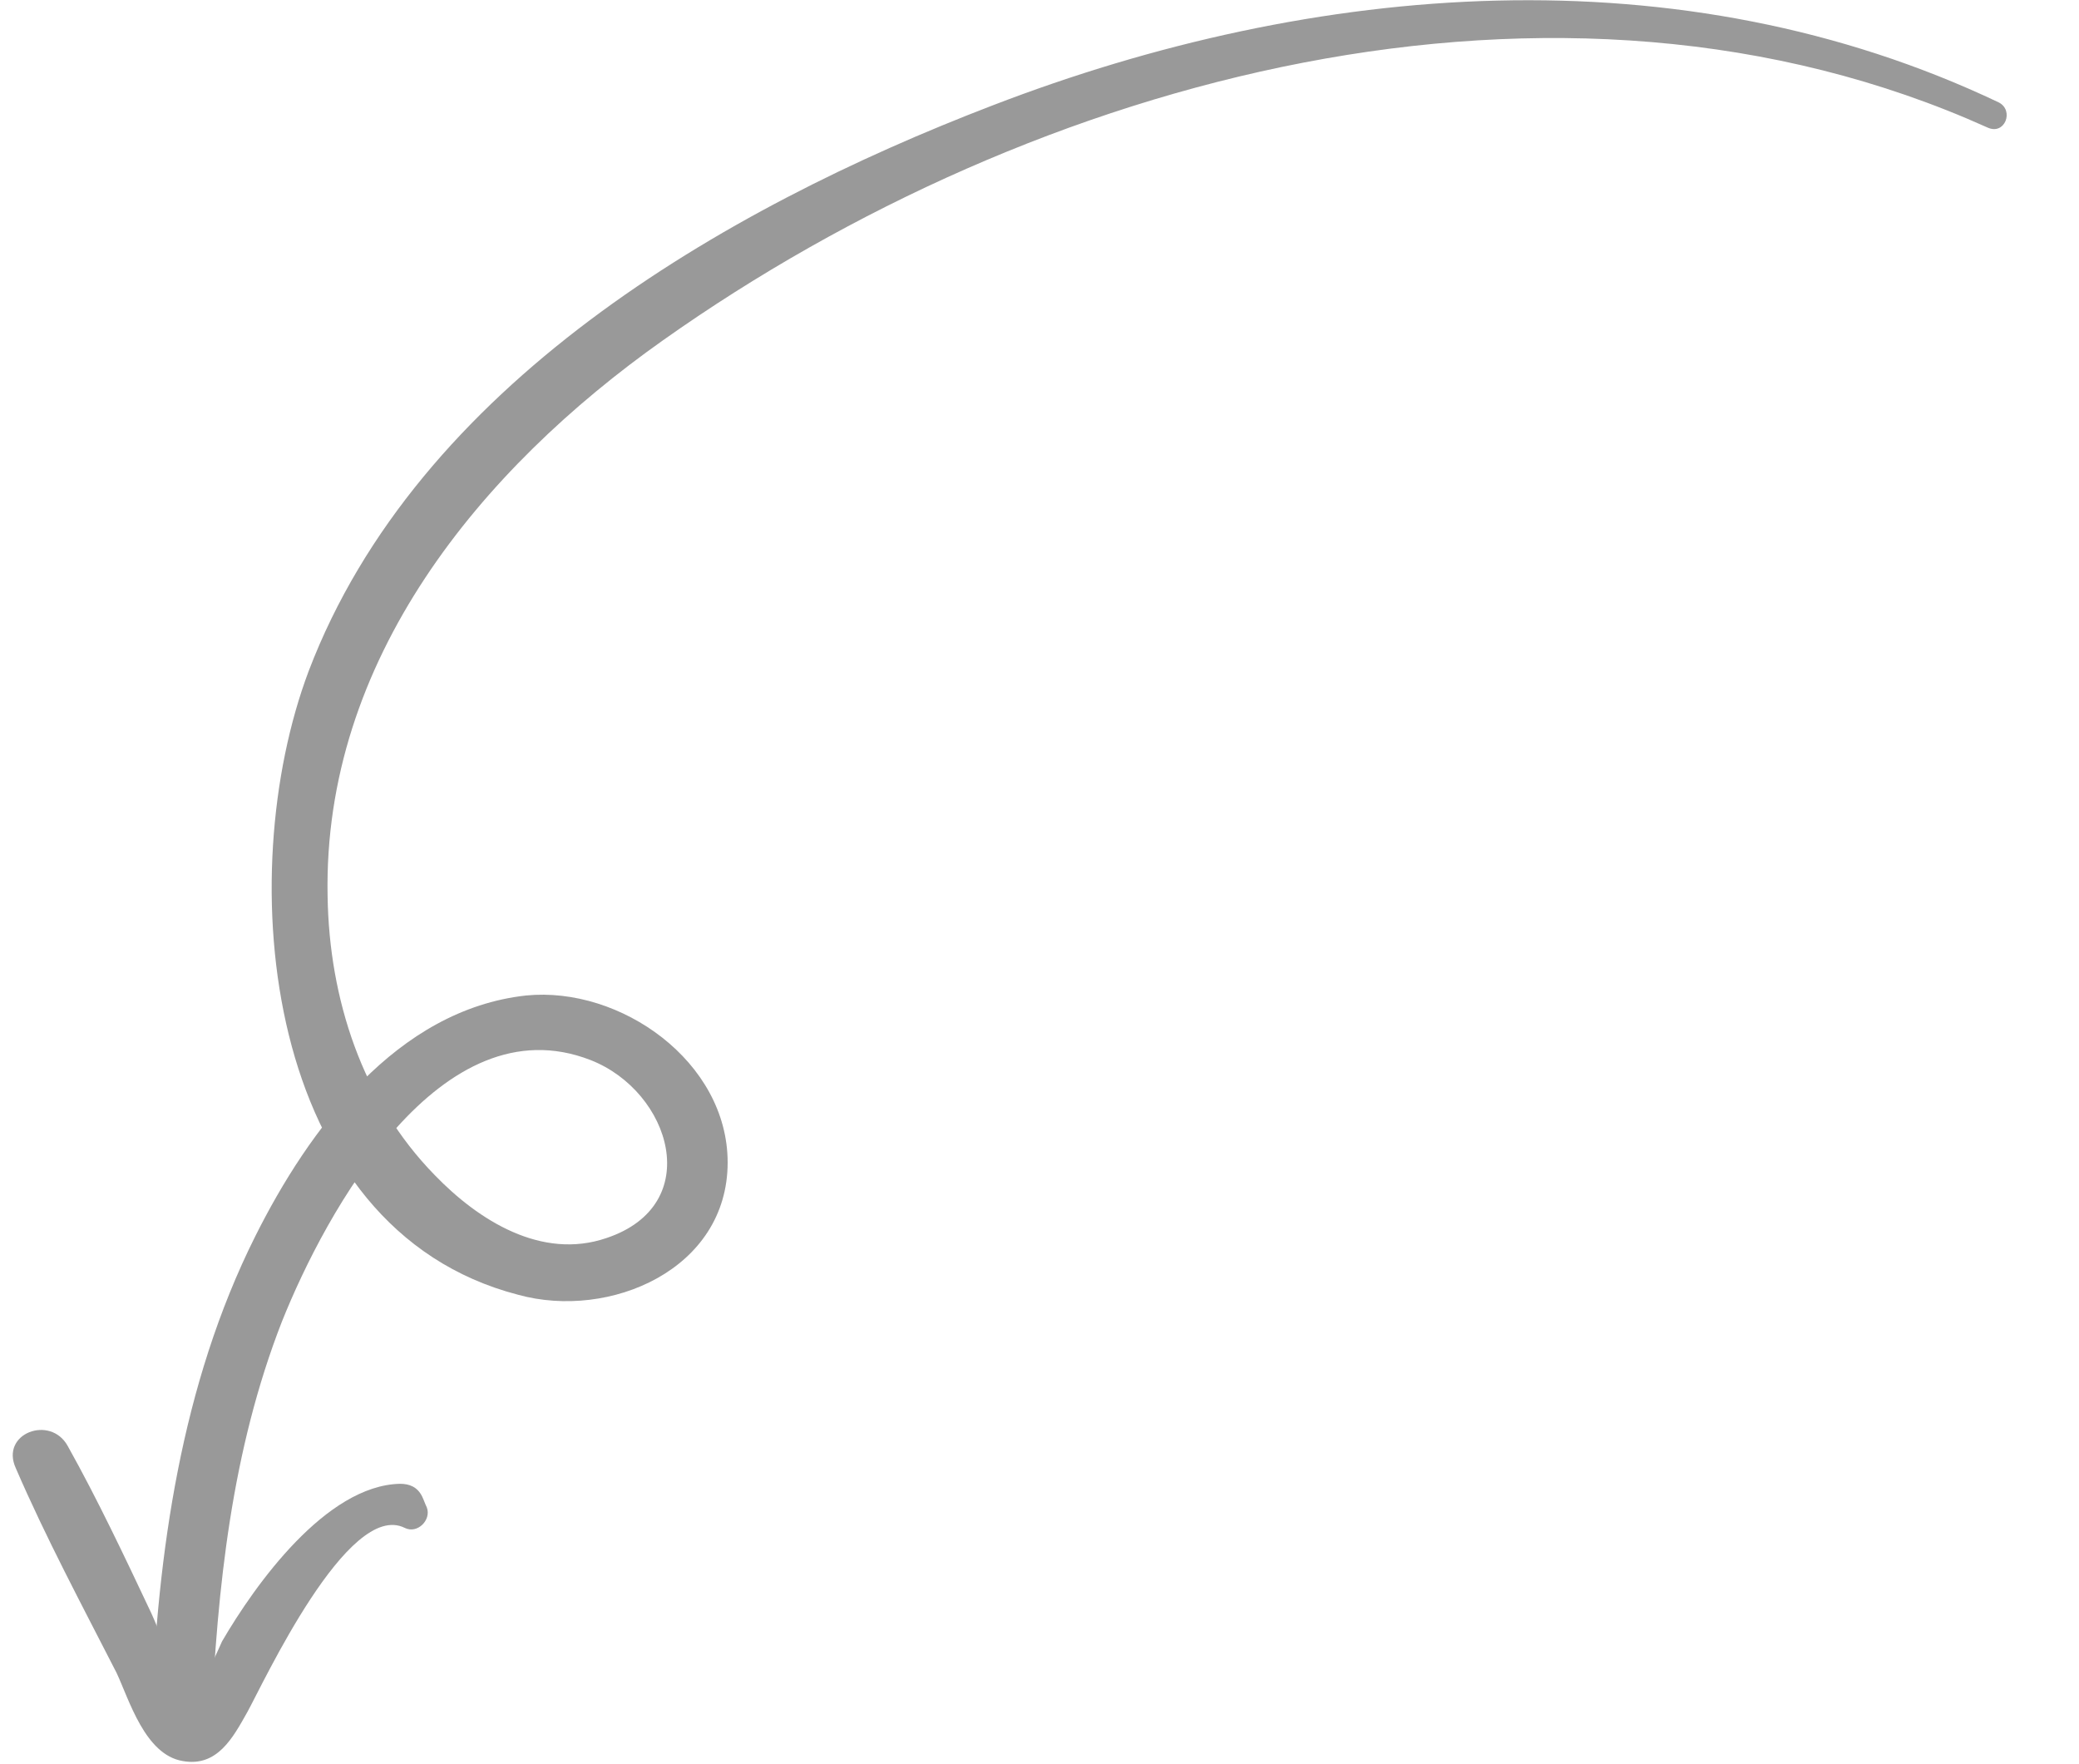 <svg width="132" height="112" viewBox="0 0 132 112" fill="none" xmlns="http://www.w3.org/2000/svg">
<g clip-path="url(#clip0_15_122)">
<path d="M126.2 8.1C98.9 -4.2 65.7 4.9 42.1 21.6C30.5 29.8 20.5 41.9 20.8 56.9C20.9 63.4 23 69.9 27.6 74.6C30.4 77.5 34.4 80 38.5 78.6C44.8 76.5 42.6 69.3 37.5 67.3C28 63.6 20.7 76.9 17.9 83.9C14.7 92.1 13.8 100.8 13.4 109.5C13.3 112 9.5 111.5 9.6 109C10 98.6 11.5 87.9 16.2 78.5C19.6 71.7 25.2 64.1 33.4 63.2C39.4 62.6 46.2 67.4 46.2 73.8C46.2 80.6 38.7 83.8 32.9 82.2C16.7 78 14.7 55.6 19.6 42.6C26.5 24.5 45.8 13.3 63 6.7C83.5 -1.2 106.7 -3.1 126.9 6.5C127.9 7 127.3 8.6 126.2 8.1Z" fill="#999999"/>
<path d="M25.7 97C22.1 95.2 16.7 106.9 15.7 108.7C14.8 110.3 13.8 112.2 11.6 111.8C9.2 111.4 8.2 107.9 7.4 106.2C5.2 101.9 2.9 97.6 1 93.2C0 91 3.2 89.8 4.3 91.8C6.2 95.2 7.9 98.8 9.6 102.4C10 103.2 11.5 107.5 12.5 107.4C12.7 107.4 14 104.4 14.1 104.2C16.2 100.6 20.7 94.3 25.4 94.2C26 94.2 26.5 94.4 26.8 95C26.9 95.2 27 95.5 27.1 95.7C27.4 96.5 26.5 97.4 25.7 97Z" fill="#999999"/>
</g>
<defs>
<clipPath id="clip0_15_122">
<rect width="131" height="111.9" fill="white" transform="translate(0.7)"/>
</clipPath>
</defs>
</svg>
